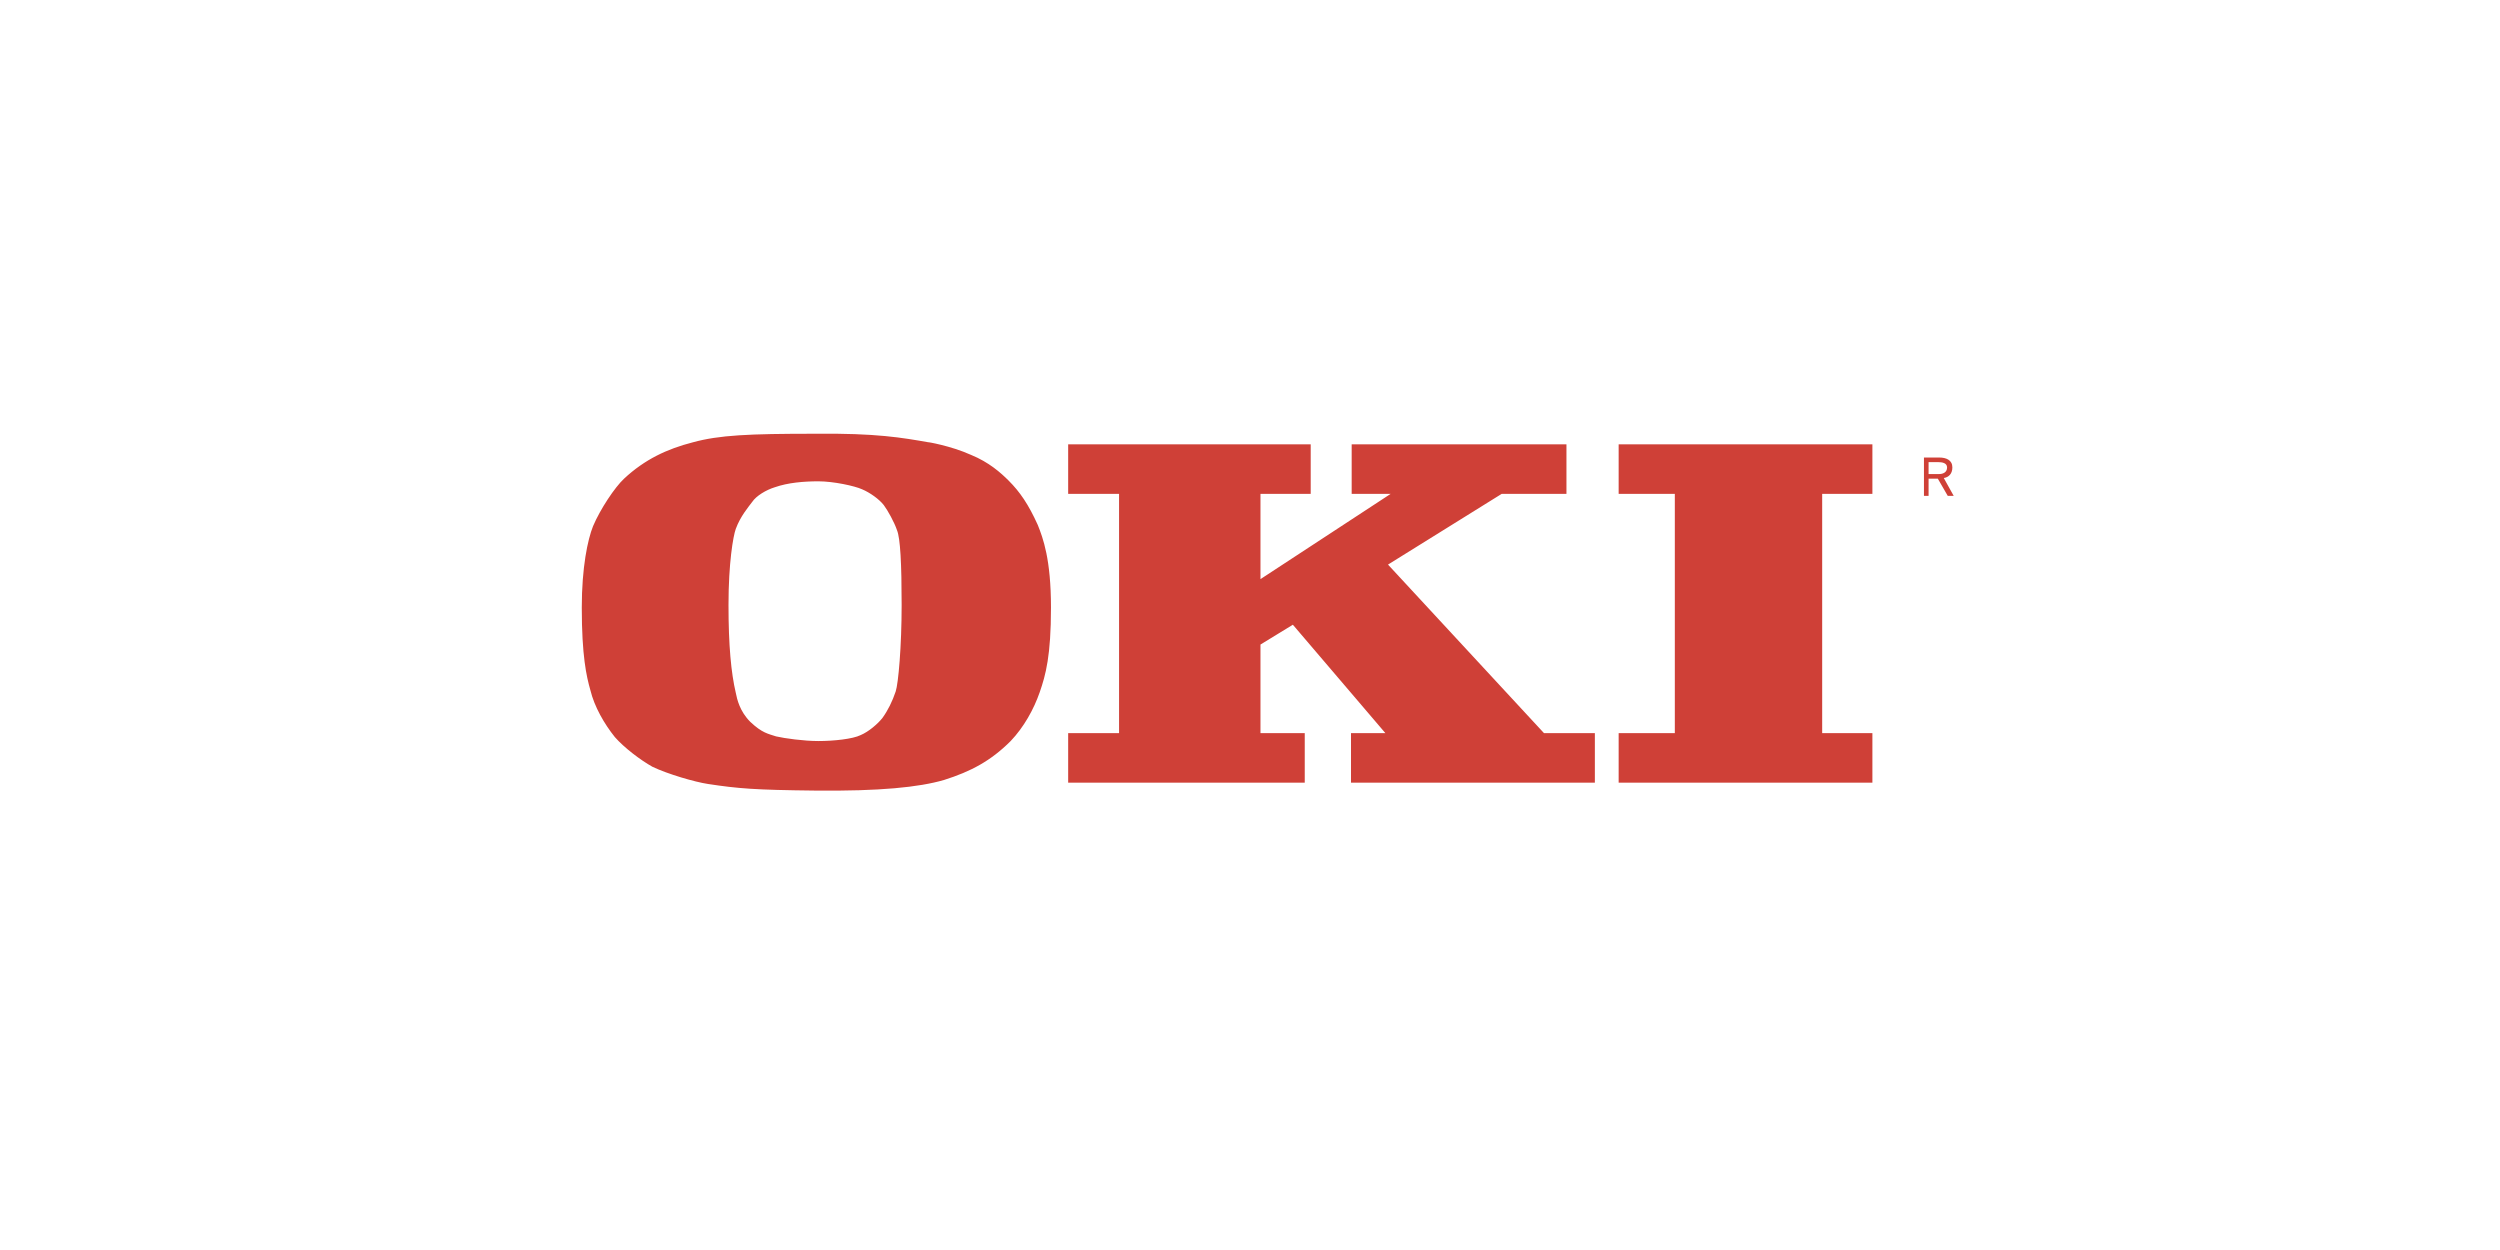 <?xml version="1.0" encoding="UTF-8" standalone="no"?>
<!DOCTYPE svg PUBLIC "-//W3C//DTD SVG 1.1//EN" "http://www.w3.org/Graphics/SVG/1.1/DTD/svg11.dtd">
<svg width="100%" height="100%" viewBox="0 0 300 150" version="1.1" xmlns="http://www.w3.org/2000/svg" xmlns:xlink="http://www.w3.org/1999/xlink" xml:space="preserve" xmlns:serif="http://www.serif.com/" style="fill-rule:evenodd;clip-rule:evenodd;stroke-linejoin:round;stroke-miterlimit:2;">
    <g transform="matrix(0.074,0,0,0.074,59.508,-18.764)">
        <path d="M770.469,991.214C799.404,1003 818.69,1020.15 831.544,1033.02C849.766,1051.22 863.696,1071.59 878.702,1104.82C887.275,1126.24 900.128,1160.54 900.128,1238.77C900.128,1316.99 891.555,1348.08 881.918,1375.94C872.269,1403.8 856.199,1432.73 834.76,1455.25C802.608,1487.4 770.456,1504.55 726.527,1518.45C685.802,1530.25 622.575,1536.68 517.558,1535.59C420.039,1534.53 393.256,1532.38 343.958,1524.88C322.532,1521.66 278.591,1508.83 253.935,1497.02C234.649,1486.31 207.853,1465.95 192.86,1448.79C175.714,1427.39 159.632,1399.52 153.199,1372.72C146.779,1350.23 139.269,1316.99 139.269,1238.77C139.269,1173.4 148.919,1128.39 157.479,1106.96C169.268,1079.1 192.847,1043.73 207.84,1029.8C241.069,998.724 277.501,981.578 319.29,970.865C362.155,959.075 410.376,956.935 517.545,956.935C617.205,955.859 658.994,963.355 701.859,970.865C697.605,969.788 737.253,976.221 770.469,991.214ZM650.447,1113.39C646.154,1100.52 635.441,1081.24 629.021,1072.66C621.511,1063.02 606.518,1052.3 593.652,1046.94C581.863,1041.59 547.571,1034.08 522.928,1034.08C499.349,1034.08 473.63,1036.23 452.204,1043.73C438.274,1048.01 422.205,1057.66 415.759,1067.3C409.339,1075.87 396.473,1090.87 388.976,1111.24C384.696,1123.03 377.187,1166.97 377.187,1234.48C377.187,1300.93 381.48,1344.85 388.976,1377C391.129,1387.71 395.409,1407.01 412.555,1424.17C431.841,1442.38 441.478,1443.44 454.344,1447.72C468.273,1450.94 499.349,1455.25 522.928,1455.25C547.571,1455.25 578.659,1452.03 591.512,1445.6C604.365,1440.23 619.371,1427.39 626.881,1417.74C635.454,1405.93 642.95,1390.94 648.307,1374.87C652.6,1362.01 657.956,1302 657.956,1234.48C657.956,1168.04 655.803,1126.24 650.447,1113.39ZM1239.85,1442.38L1239.85,1298.78L1292.37,1266.63L1442.38,1442.38L1386.65,1442.38L1386.65,1522.75L1782.1,1522.75L1782.1,1442.38L1699.57,1442.38L1446.66,1169.11L1631,1054.44L1736.03,1054.44L1736.03,974.081L1387.74,974.081L1387.74,1054.44L1450.97,1054.44L1239.85,1192.69L1239.85,1054.44L1321.3,1054.44L1321.3,974.081L928,974.081L928,1054.44L1010.53,1054.44L1010.53,1442.38L928,1442.38L928,1522.75L1311.64,1522.75L1311.64,1442.38L1239.85,1442.38ZM2150.72,1442.38L2150.72,1054.44L2232.16,1054.44L2232.16,974.081L1820.68,974.081L1820.68,1054.44L1911.77,1054.44L1911.77,1442.38L1820.68,1442.38L1820.68,1522.75L2232.16,1522.75L2232.16,1442.38L2150.72,1442.38ZM2347.9,1028.72C2355.4,1027.65 2361.83,1022.29 2361.83,1011.58C2361.83,999.787 2352.18,995.494 2340.41,995.494L2315.76,995.494L2315.76,1057.66L2323.26,1057.66L2323.26,1029.8L2338.28,1029.8L2354.34,1057.66L2363.99,1057.66L2347.9,1028.72ZM2353.27,1011.58C2353.27,1020.15 2345.78,1022.3 2340.41,1022.3L2323.26,1022.3L2323.26,1003L2339.34,1003C2344.69,1003 2353.27,1004.08 2353.27,1011.58Z" style="fill:rgb(207,64,55);"/>
    </g>
</svg>
